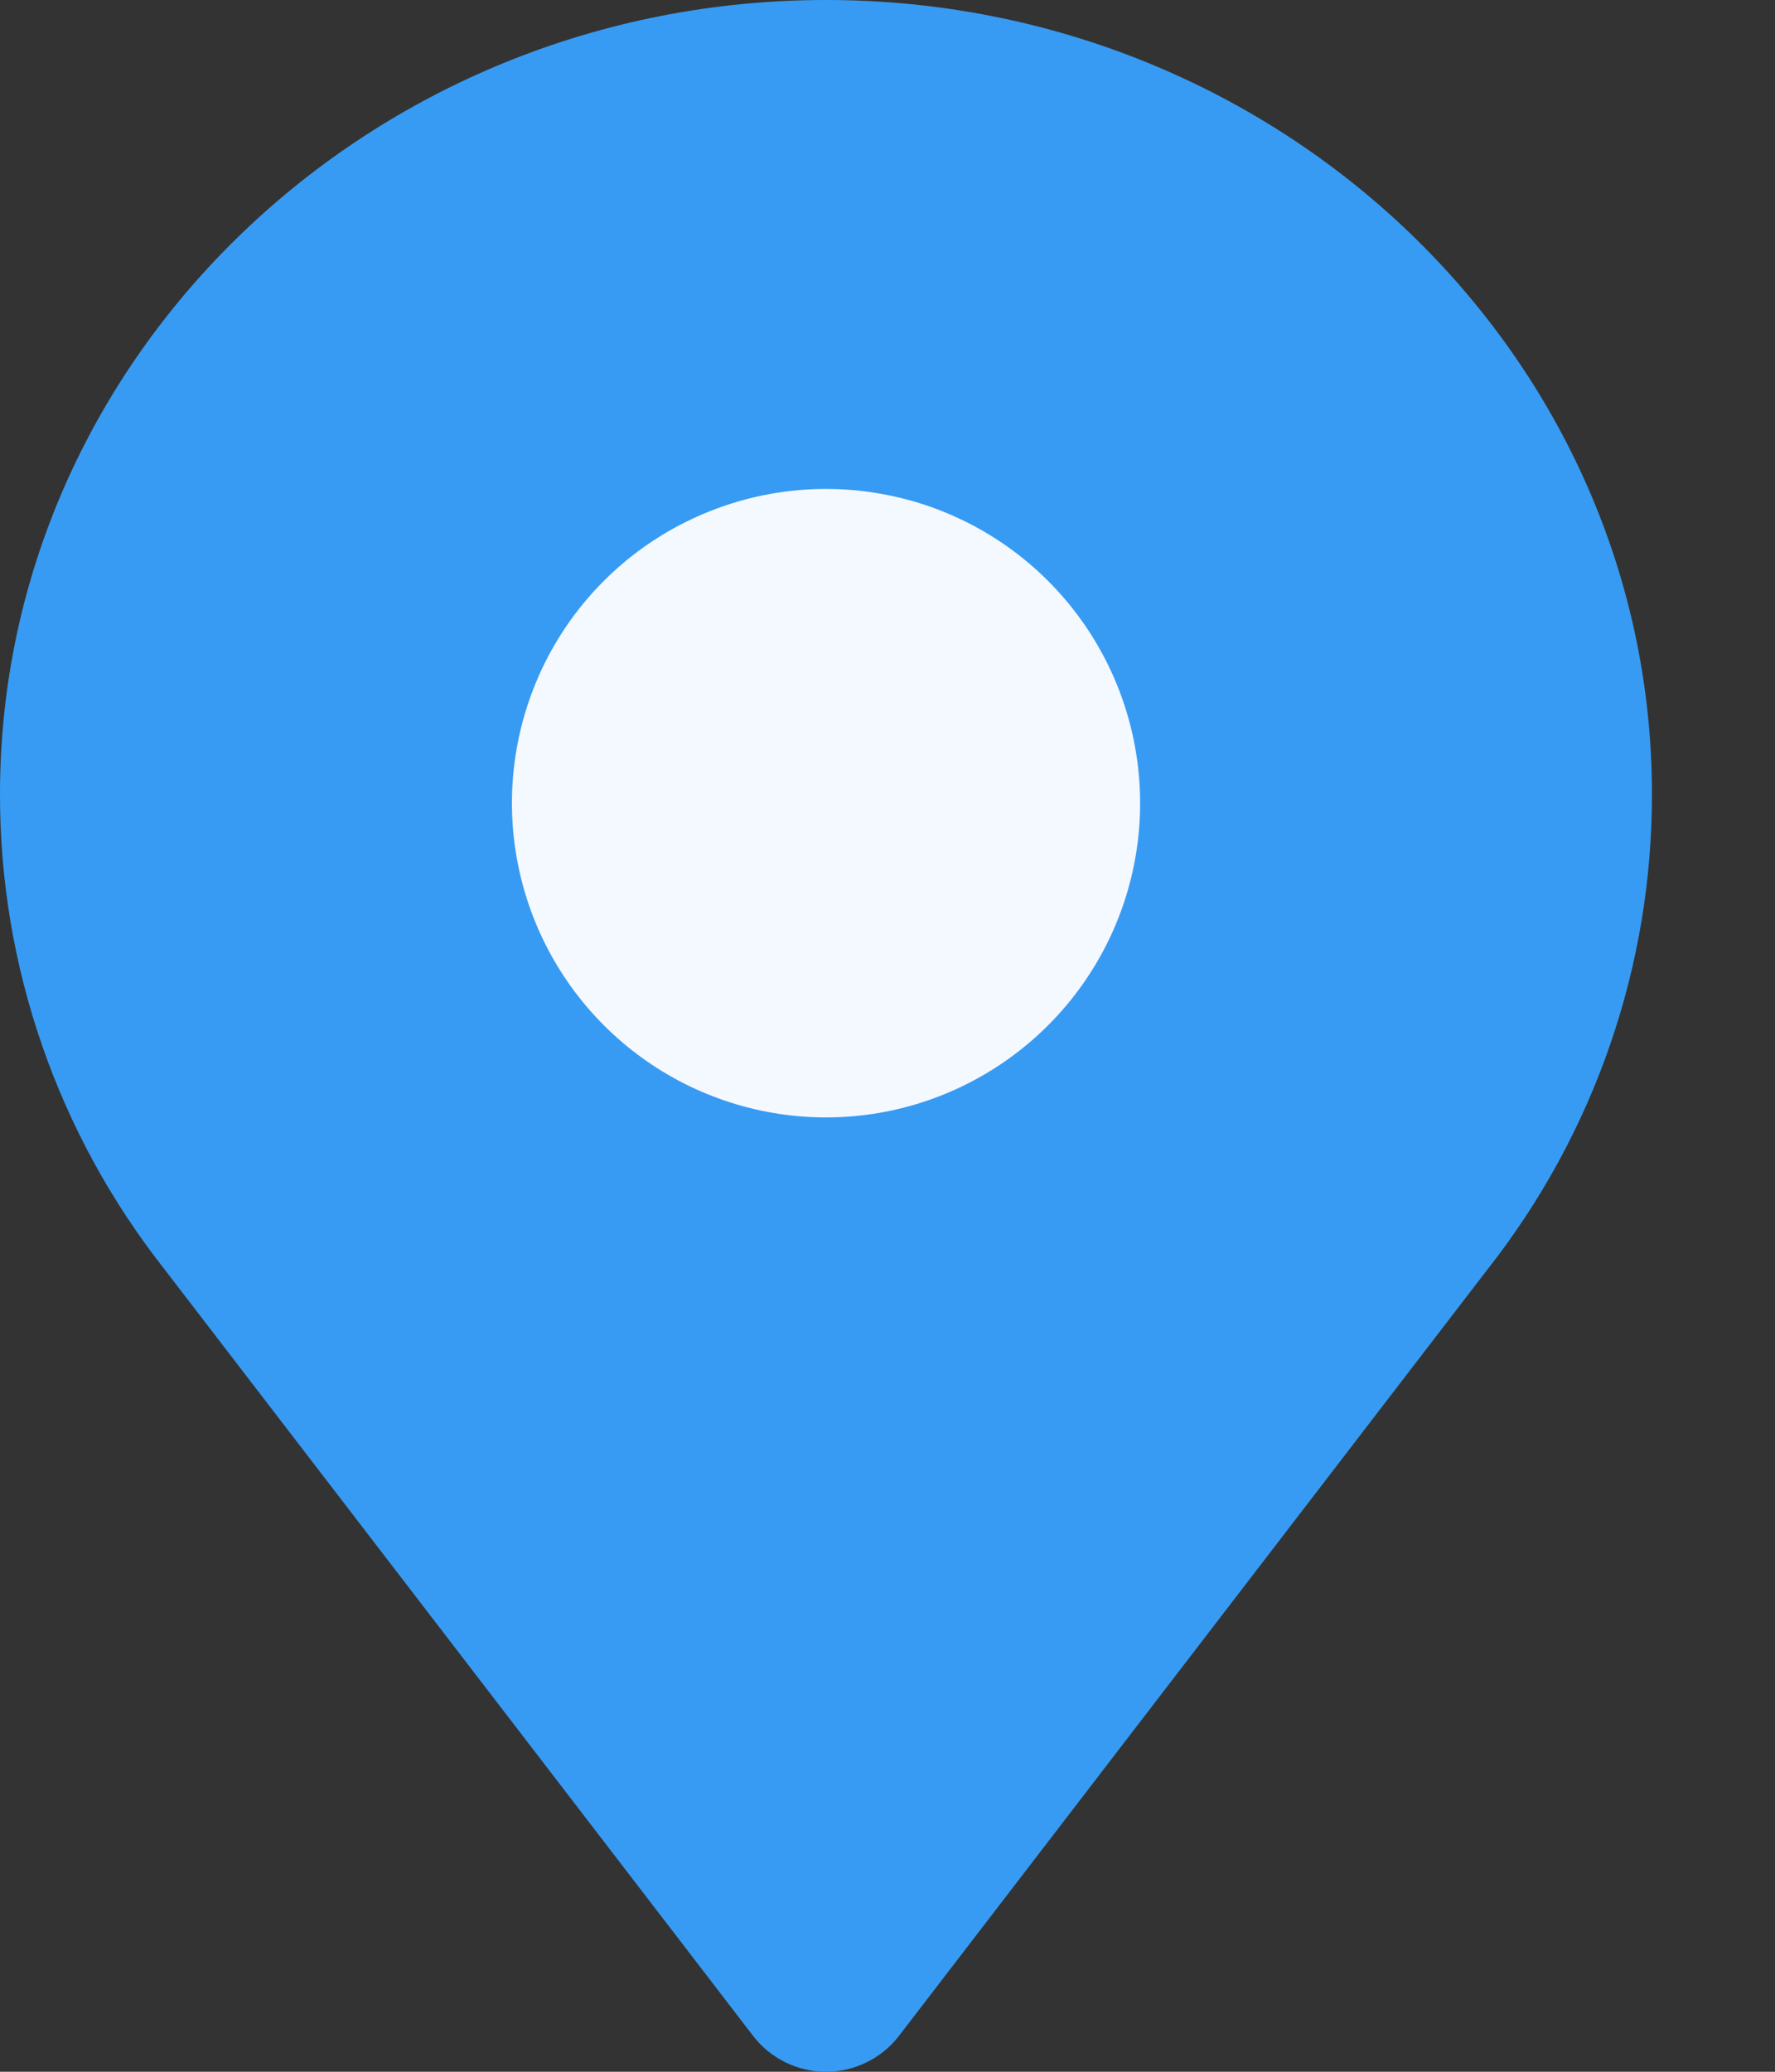 <?xml version="1.0" encoding="UTF-8"?> <svg xmlns="http://www.w3.org/2000/svg" width="12" height="14" viewBox="0 0 12 14" fill="none"><rect x="0" y="0" width="12" height="14" fill="#333333" stroke="none"/> <path d="M5.584 0C2.507 0 6.02141e-06 2.408 6.02141e-06 5.365C-0.002 6.527 0.388 7.656 1.108 8.572L5.091 13.757C5.149 13.833 5.224 13.894 5.309 13.936C5.395 13.978 5.489 14 5.584 14C5.68 14 5.774 13.978 5.859 13.936C5.945 13.894 6.02 13.833 6.078 13.757L10.061 8.572C10.78 7.656 11.17 6.527 11.168 5.365C11.168 2.408 8.662 0 5.584 0Z" fill="#379BF3"></path> <path d="M5.999 3.345C5.552 3.256 5.088 3.313 4.676 3.508C4.264 3.702 3.926 4.024 3.711 4.426C3.497 4.828 3.417 5.288 3.484 5.739C3.551 6.19 3.761 6.607 4.083 6.929C4.405 7.251 4.822 7.461 5.273 7.528C5.723 7.595 6.184 7.515 6.585 7.3C6.987 7.085 7.309 6.747 7.504 6.335C7.699 5.923 7.756 5.46 7.667 5.013C7.585 4.601 7.383 4.223 7.086 3.926C6.789 3.629 6.41 3.426 5.999 3.345Z" fill="#F4F8FF"></path> </svg> 